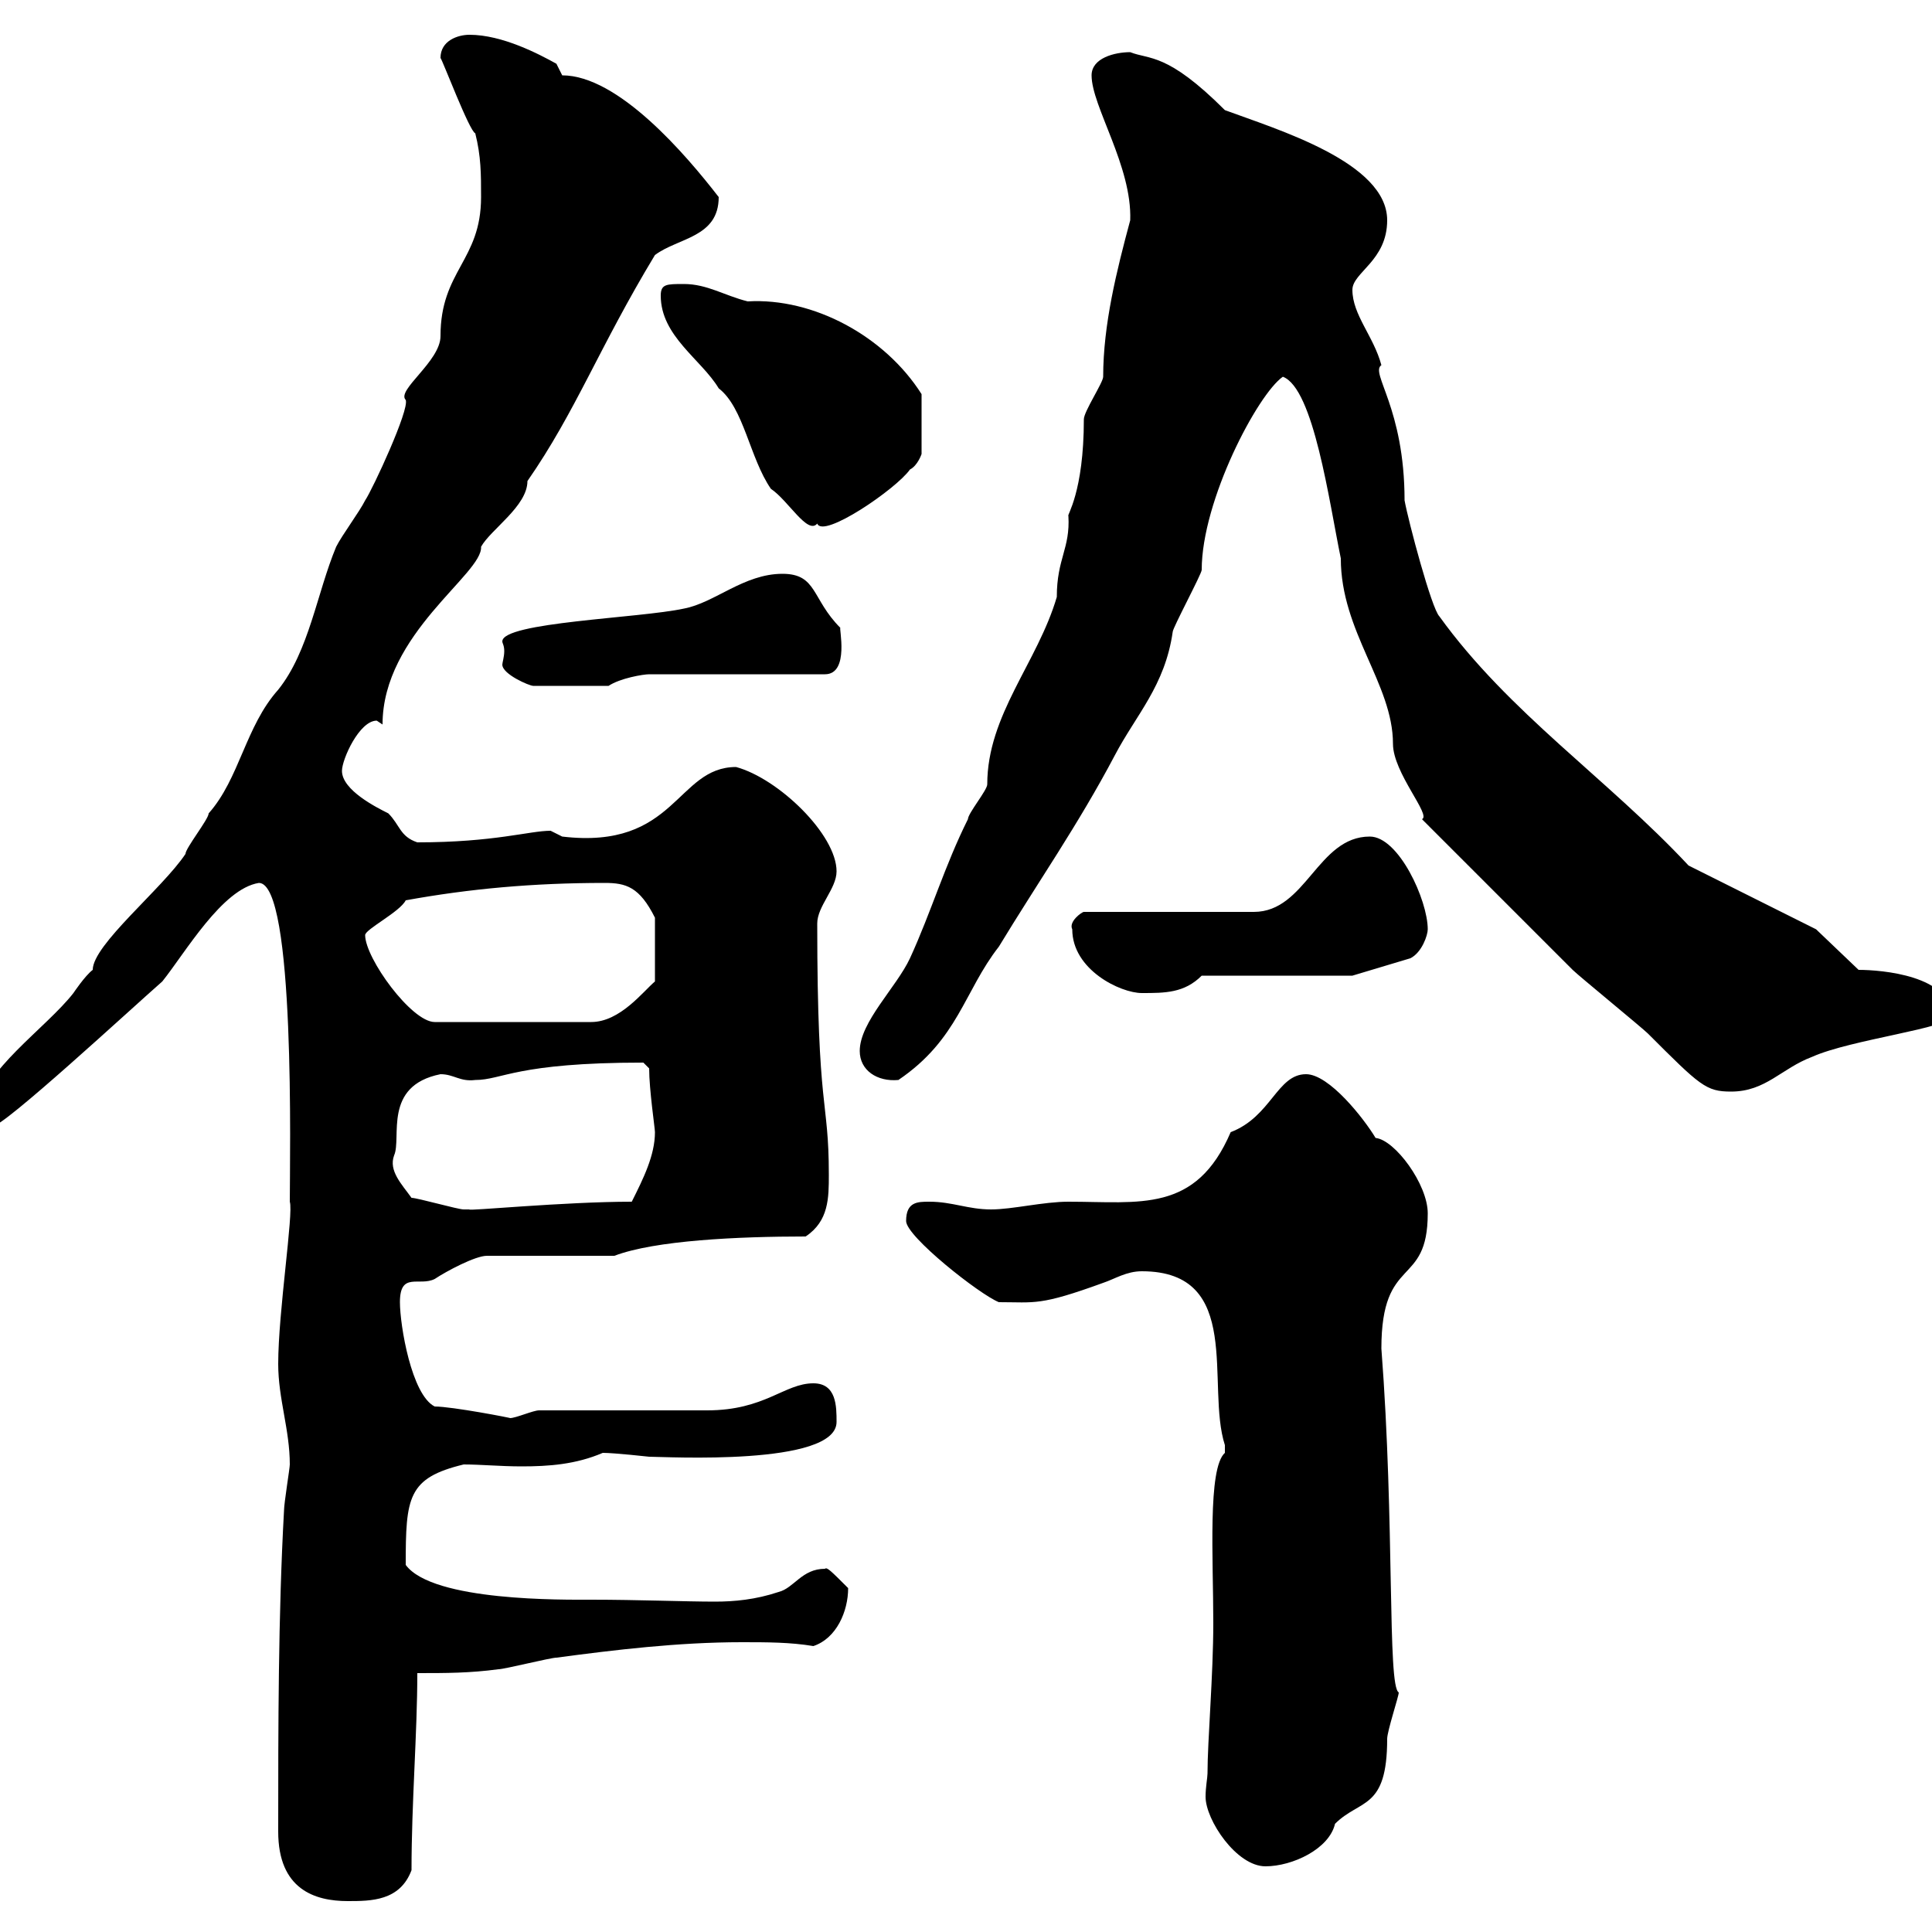 <svg xmlns="http://www.w3.org/2000/svg" xmlns:xlink="http://www.w3.org/1999/xlink" width="300" height="300"><path d="M43.20 284.40C43.20 293.40 48.90 295.20 54 295.20C57.60 295.20 62.10 295.20 63.90 290.40C63.90 279.90 64.80 269.10 64.80 259.80C69.30 259.80 72.90 259.80 77.40 259.20C78.30 259.20 85.50 257.40 86.40 257.40C95.40 256.20 105.30 255 115.20 255C119.10 255 122.70 255 126.30 255.60C129.90 254.40 131.70 250.20 131.70 246.60C129 243.90 128.40 243.30 128.10 243.60C124.50 243.60 123.30 246.60 120.90 247.20C117.30 248.40 114 248.70 111 248.70C106.50 248.70 99 248.40 91.80 248.40C87.60 248.40 67.20 248.70 63 243C63 232.50 63.30 229.50 72 227.40C74.70 227.40 77.70 227.70 81 227.70C85.20 227.70 89.40 227.40 93.60 225.60C95.40 225.60 100.80 226.20 100.80 226.20C103.20 226.20 129.90 227.70 129.90 220.80C129.90 218.40 129.90 214.80 126.30 214.80C121.80 214.80 118.80 219 109.80 219C106.20 219 87.30 219 83.70 219C82.80 219 80.10 220.20 79.20 220.20C79.50 220.20 70.20 218.40 67.50 218.40C63.90 216.60 62.10 205.80 62.10 202.20C62.10 197.40 65.10 199.80 67.50 198.60C69.30 197.40 73.80 195 75.60 195L95.40 195C101.70 192.60 114.60 192 125.10 192C128.70 189.60 128.70 186 128.70 182.40C128.70 170.40 126.90 173.10 126.90 143.40C126.90 140.70 129.90 138 129.90 135.30C129.90 129.60 120.90 120.90 114.30 119.10C105 119.10 105 132 87.30 129.90C87.30 129.90 85.50 129 85.50 129C82.20 129 76.80 130.80 64.80 130.80C62.10 129.90 62.10 128.10 60.30 126.30C58.50 125.40 53.10 122.70 53.10 119.70C53.10 117.90 55.80 111.90 58.50 111.90C58.50 111.90 59.40 112.50 59.40 112.50C59.40 98.40 75 89.10 74.70 84.90C76.20 82.20 81.90 78.60 81.90 74.70C89.40 63.90 93 54 101.70 39.60C105.30 36.90 111.60 36.90 111.60 30.60C106.50 24 96 11.70 87.30 11.70L86.40 9.90C83.70 8.40 78 5.40 72.90 5.40C71.10 5.40 68.40 6.30 68.40 9C68.70 9.30 72.90 20.40 73.80 20.70C74.70 24.30 74.70 27 74.70 30.60C74.70 40.50 68.40 42 68.40 52.20C68.40 56.10 61.50 60.60 63 62.10C63.60 63.60 57.90 75.90 56.70 77.70C55.80 79.50 53.10 83.10 52.20 84.90C49.20 92.10 48 101.10 43.20 107.10C38.10 112.80 37.20 120.90 32.40 126.30C32.40 127.20 28.80 131.70 28.80 132.60C25.20 138 14.40 146.70 14.40 150.60C13.20 151.50 11.40 154.20 11.40 154.20C7.20 159.60-3 166.50-3 172.20C-3 173.40-3 175.50-1.20 174.90C0.30 175.20 20.40 156.60 25.20 152.40C28.80 147.90 34.50 138 40.20 137.10C45.90 137.10 45 180 45 186.60C45.60 188.40 43.20 203.70 43.20 211.80C43.20 217.20 45 222 45 227.40C45 228 44.10 233.40 44.10 234.60C43.20 250.80 43.20 268.20 43.20 284.40ZM187.50 275.40C187.50 276 187.20 277.50 187.20 279C187.20 282.60 192 289.80 196.50 289.80C200.70 289.80 206.40 287.10 207.30 283.20C211.20 279.30 215.40 281.10 215.40 270C215.40 268.80 217.20 263.40 217.20 262.80C215.40 261.90 216.60 236.70 214.50 209.40C214.50 194.70 221.70 200.10 221.70 188.40C221.70 183.90 216.60 177 213.60 176.70C211.80 173.70 206.40 166.80 202.80 166.80C198.30 166.80 197.40 173.40 191.10 175.80C185.70 188.40 177 186.60 165.90 186.60C162 186.60 157.20 187.80 153.90 187.80C150.30 187.80 147.90 186.60 144.30 186.60C142.50 186.60 140.70 186.60 140.70 189.60C140.70 192 152.10 201 155.10 202.20C160.80 202.20 161.40 202.80 171.30 199.20C173.10 198.60 174.90 197.40 177.30 197.40C193.20 197.40 187.20 215.10 190.20 224.40C190.20 224.40 190.20 224.40 190.20 225.60C187.50 228 188.40 242.10 188.40 252C188.40 260.10 187.50 270.30 187.50 275.40ZM63.90 186C62.40 183.90 60.30 181.80 61.20 179.40C62.40 176.70 59.40 168.60 68.40 166.80C70.50 166.80 71.40 168 73.80 167.70C78 167.70 80.10 165 99.90 165C99.90 165 100.80 165.90 100.80 165.90C100.80 169.20 101.70 175.20 101.70 175.80C101.70 179.40 99.90 183 98.10 186.60C87.60 186.60 72.30 188.10 72.90 187.80C72.90 187.80 72 187.80 72 187.80C71.10 187.80 64.80 186 63.90 186ZM220.80 127.20C224.40 130.80 240.60 147 244.20 150.60C245.10 151.50 255 159.60 255.90 160.50C264 168.60 264.90 169.50 268.80 169.50C274.20 169.50 276.60 165.90 281.40 164.10C287.40 161.40 303 159.60 303 157.80C303 151.50 292.20 150.60 288.60 150.60L282 144.30L262.20 134.40C249.60 120.90 234.30 110.70 223.50 95.70C222.30 94.50 218.70 81 218.10 77.70C218.10 63.30 212.70 57.90 214.50 56.70C213.30 52.20 210 48.90 210 45C210 42.30 215.40 40.50 215.40 34.20C215.40 25.20 198.30 20.10 190.20 17.10C181.20 8.10 178.50 9.30 175.50 8.10C173.10 8.10 169.50 9 169.50 11.70C169.50 16.50 175.80 25.80 175.50 34.20C173.40 42 171.30 50.40 171.30 58.50C171.30 59.40 168.30 63.90 168.30 65.10C168.30 76.50 165.60 80.10 165.90 80.10C166.20 85.20 164.10 86.70 164.10 92.70C161.10 102.90 153.30 111 153.30 121.80C153.30 122.70 150.30 126.30 150.30 127.20C146.70 134.40 144.60 141.60 141.30 148.80C139.20 153.30 133.50 158.70 133.50 163.20C133.50 166.20 136.20 168 139.50 167.70C148.80 161.40 149.70 153.90 155.10 147C161.10 137.10 167.40 128.10 173.10 117.30C176.40 111 180.90 106.50 182.10 98.10C182.10 97.50 186.60 89.10 186.60 88.50C186.60 77.70 195.30 61.20 199.20 58.50C204 60.30 206.40 78 208.20 86.70C208.20 98.10 216.30 106.20 216.30 115.50C216.30 120 222.30 126.60 220.80 127.20ZM56.70 145.20C56.70 144.30 62.10 141.60 63 139.80C72.90 138 82.80 137.10 93.90 137.10C97.20 137.10 99.30 137.70 101.70 142.50L101.70 152.40C99.90 153.90 96.30 158.70 91.80 158.70L67.50 158.70C63.90 158.70 56.70 148.80 56.70 145.20ZM166.50 144.30C166.50 150.60 174 154.20 177.30 154.20C180.90 154.20 183.90 154.20 186.60 151.50L210 151.50L219 148.80C220.80 147.90 221.70 145.20 221.70 144.30C221.70 139.80 217.20 129.90 212.70 129.90C204.60 129.90 202.80 141.60 194.70 141.60L168.30 141.60C168 141.60 165.90 143.10 166.50 144.30ZM78.30 101.10C78.30 102 78 102.90 78 103.20C78 104.70 82.20 106.50 82.80 106.50L94.50 106.50C96.30 105.30 99.90 104.70 100.80 104.70L128.10 104.70C132 104.70 130.20 97.20 130.50 97.50C126 93 126.90 89.10 121.50 89.10C115.50 89.10 111 93.60 106.20 94.50C99.30 96 78 96.60 78 99.60C78 99.90 78.30 100.20 78.30 101.10ZM102.60 45.90C102.60 52.20 108.90 55.80 111.60 60.30C115.50 63.30 116.40 71.10 119.70 75.90C122.40 77.70 125.40 83.10 126.90 81.30C127.80 83.70 139.20 75.90 141.30 72.90C142.50 72.30 143.10 70.50 143.10 70.50L143.10 61.20C137.40 52.20 126.30 46.20 116.10 46.80C112.50 45.90 109.80 44.10 106.20 44.10C103.50 44.10 102.60 44.10 102.60 45.90Z"/></svg>